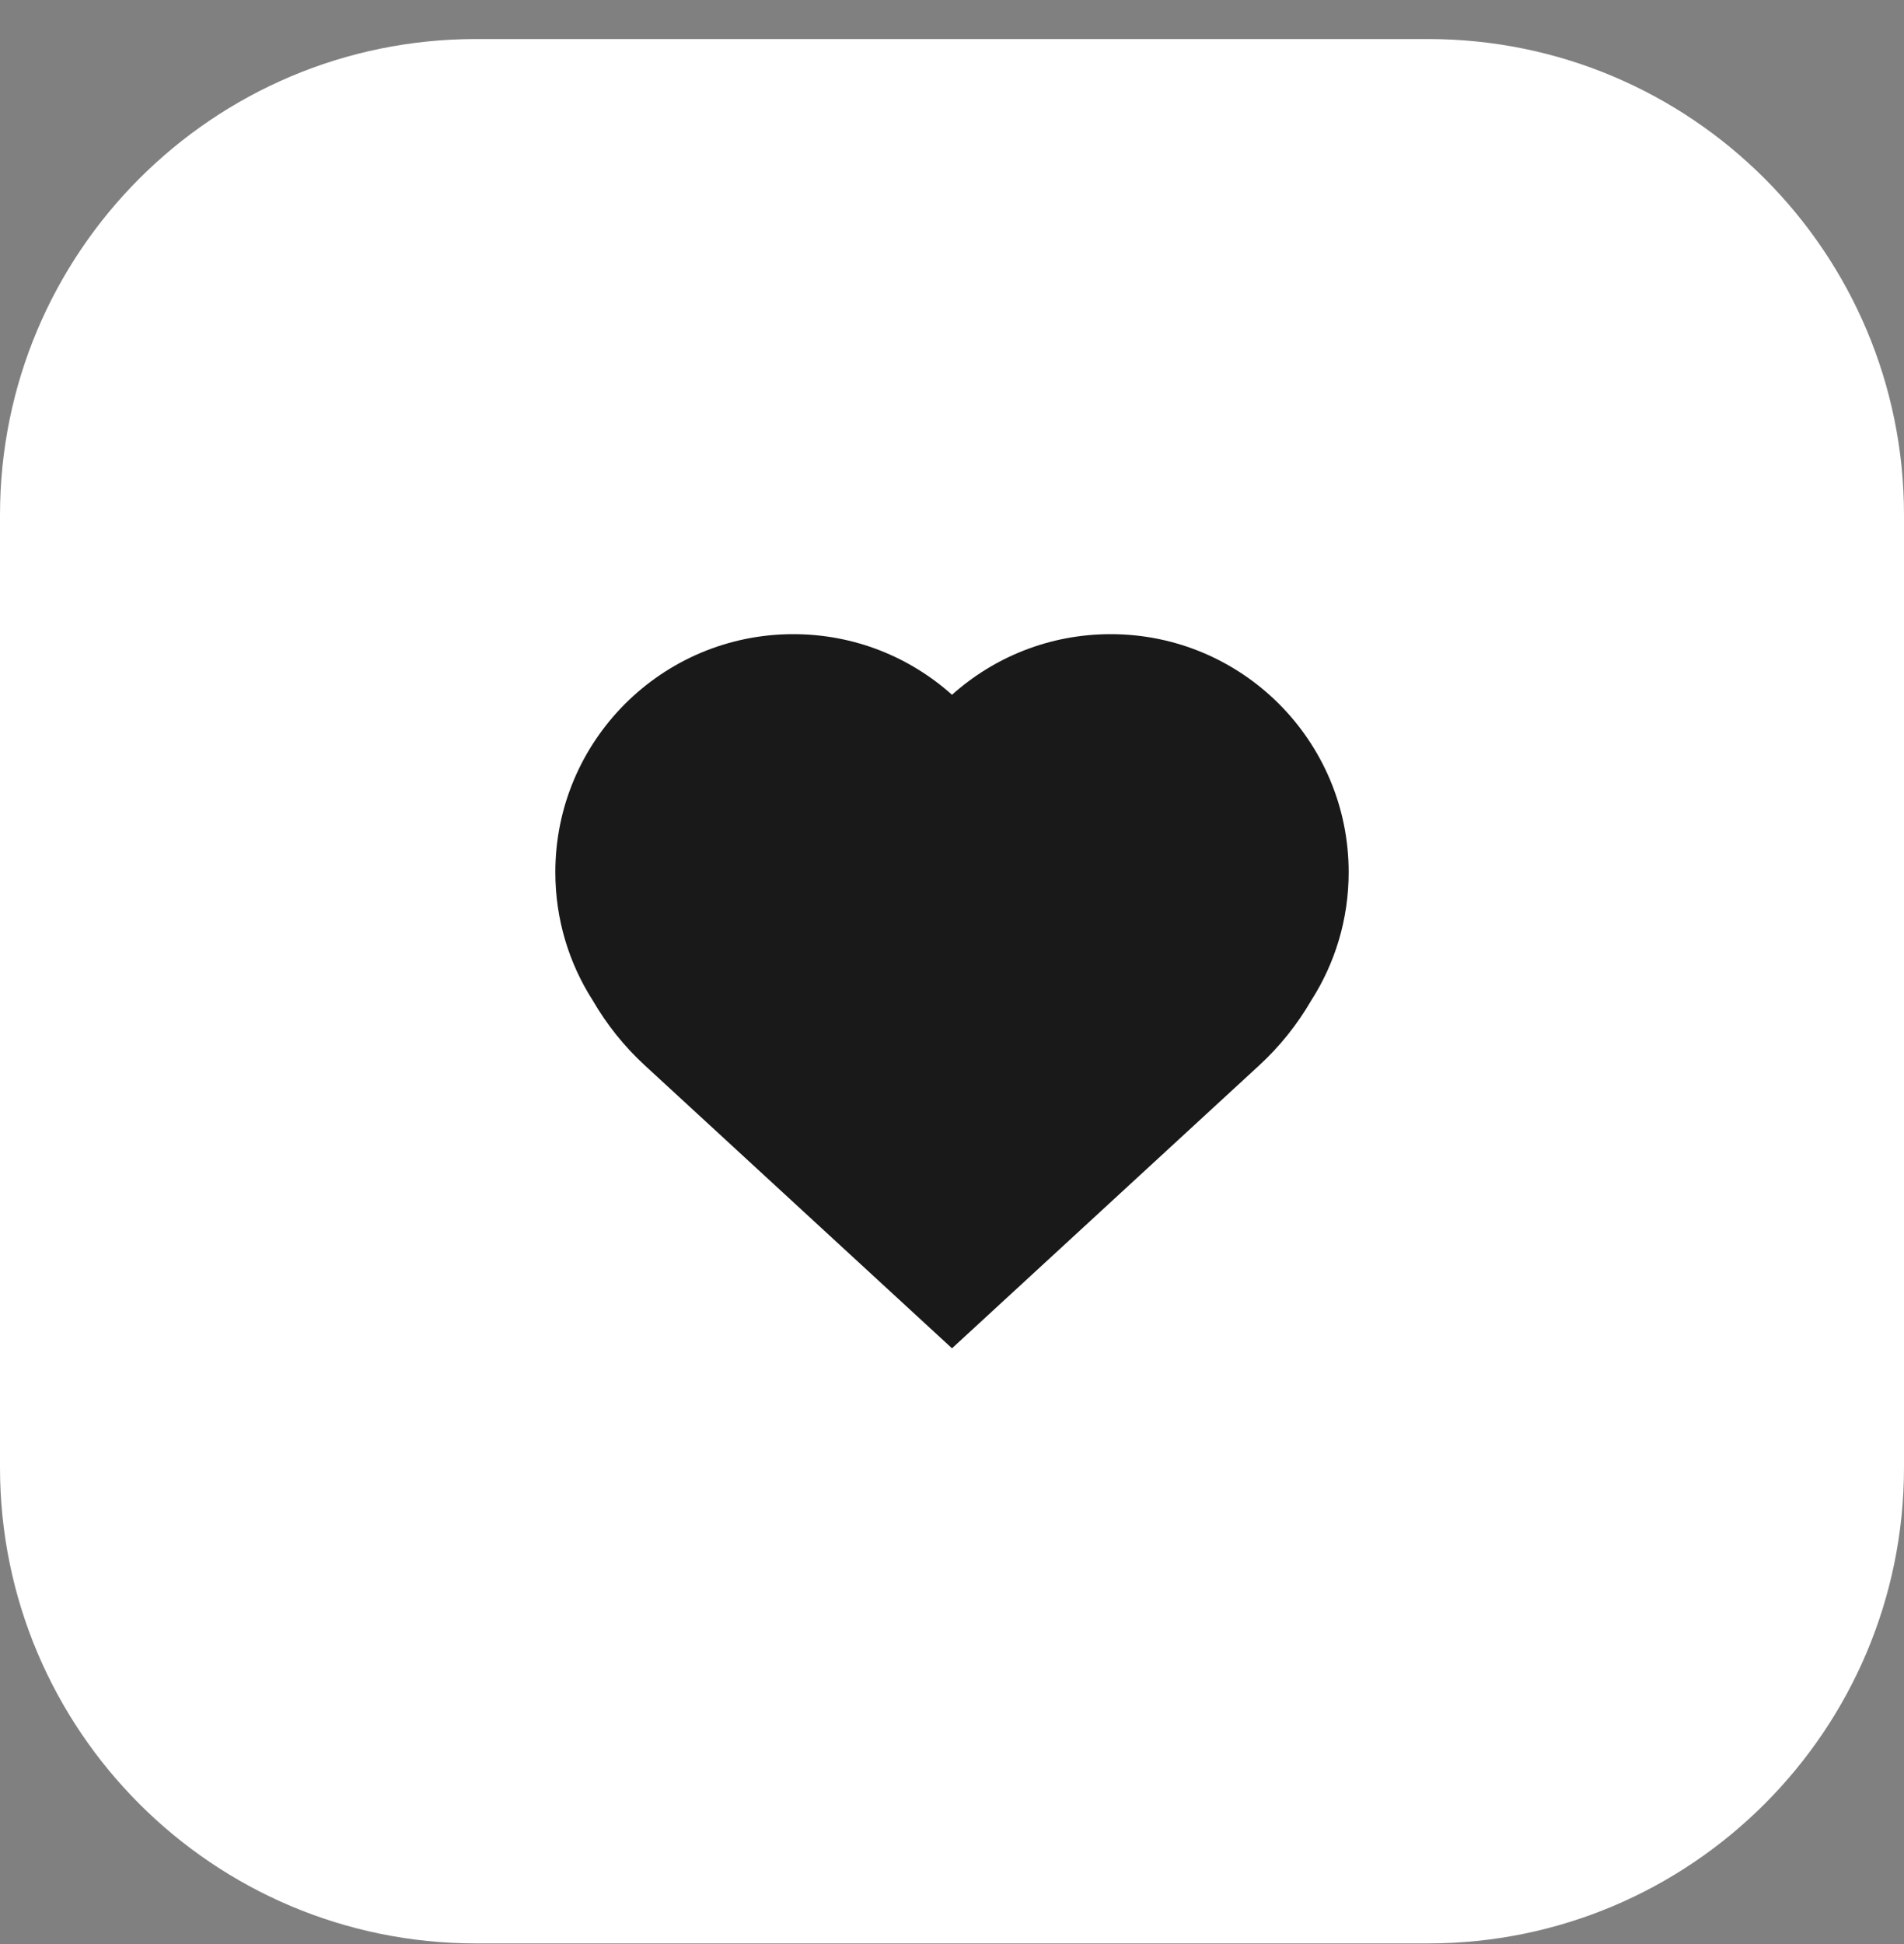 <svg width="48" height="49" viewBox="0 0 48 49" fill="none" xmlns="http://www.w3.org/2000/svg">
<rect x="0" y="0" width="48" height="49" fill="#808080" stroke="none"/>
<path d="M0 12.984C0 6.357 5.373 0.984 12 0.984H36C42.627 0.984 48 6.357 48 12.984V36.984C48 43.612 42.627 48.984 36 48.984H12C5.373 48.984 0 43.612 0 36.984V12.984Z" fill="white"/>
<path d="M14 21.984C14 18.671 16.686 15.984 20 15.984C21.537 15.984 22.939 16.562 24 17.512C25.061 16.562 26.463 15.984 28 15.984C31.314 15.984 34 18.671 34 21.984C34 23.172 33.655 24.28 33.059 25.212C32.709 25.817 32.267 26.372 31.742 26.855L24 33.984L16.258 26.855C15.733 26.372 15.291 25.817 14.941 25.212C14.345 24.28 14 23.172 14 21.984Z" fill="#191919"/>
</svg>
